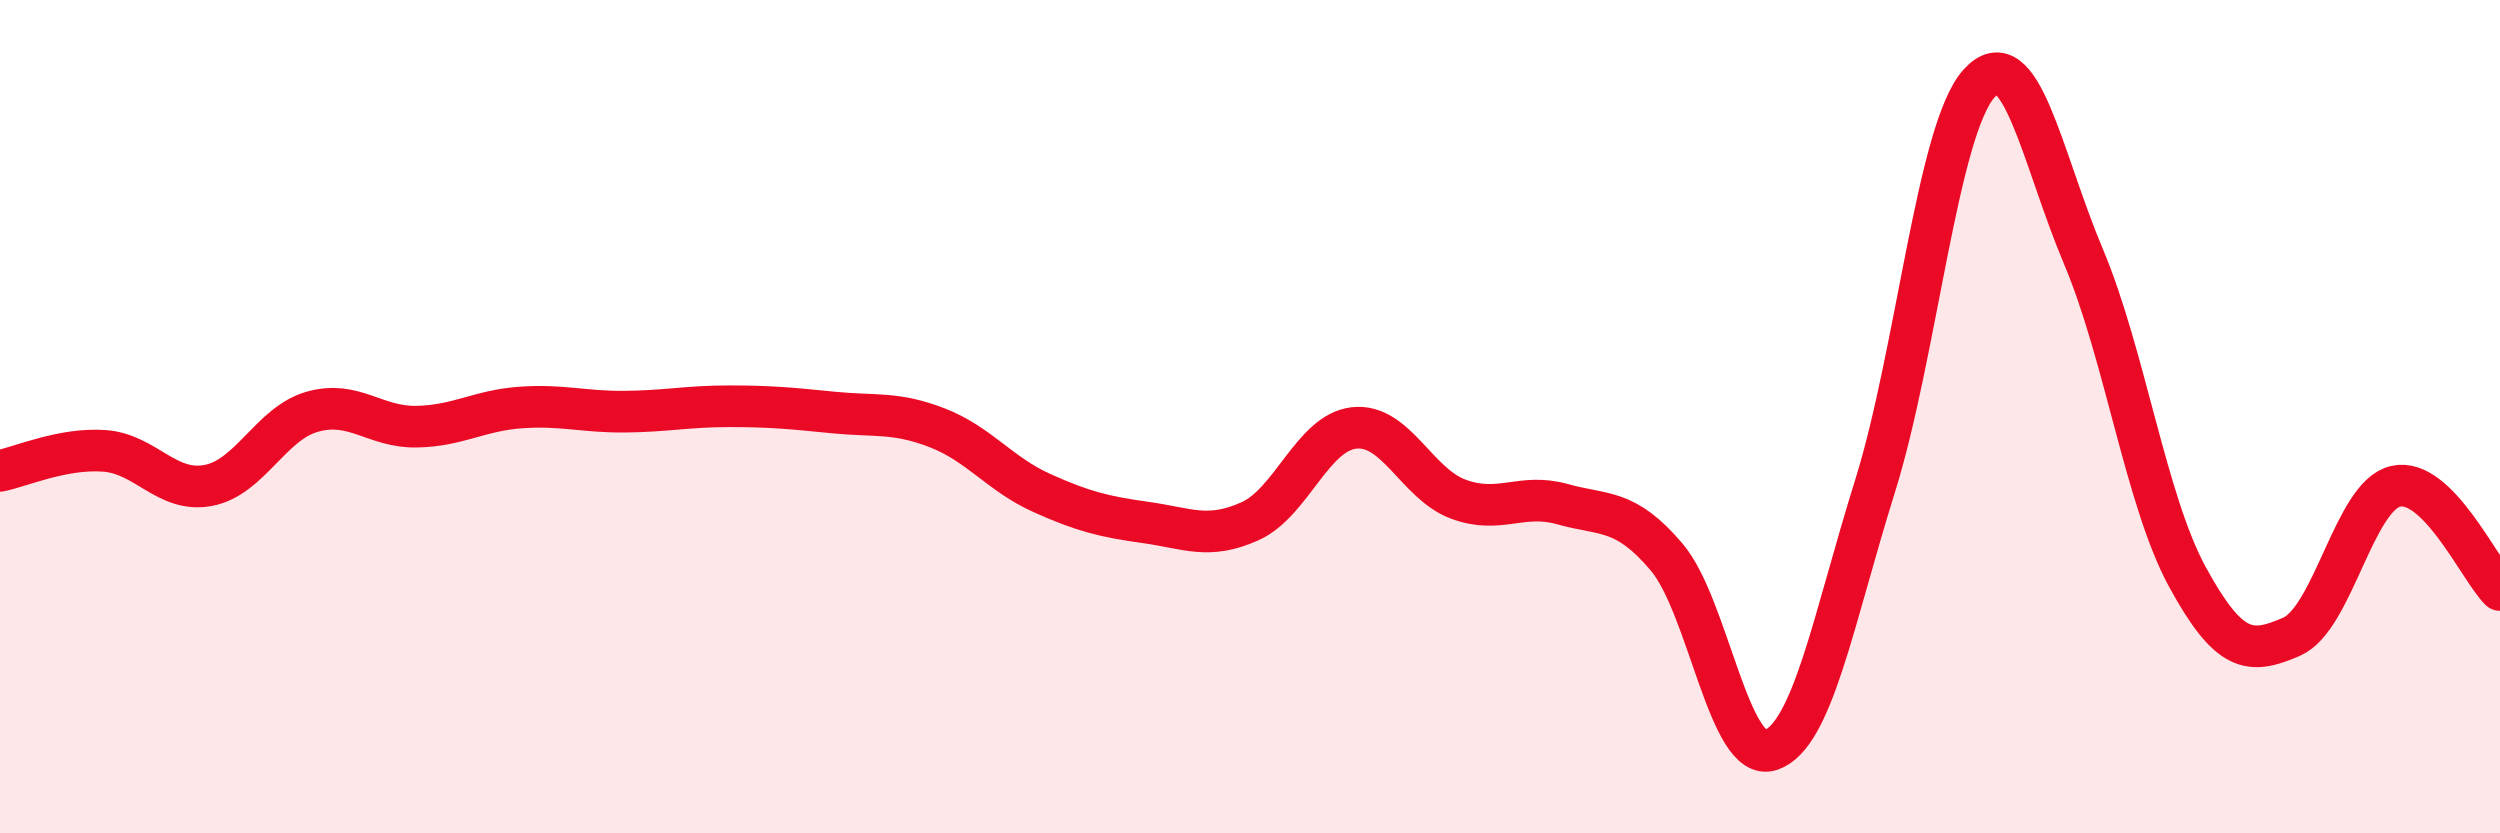 
    <svg width="60" height="20" viewBox="0 0 60 20" xmlns="http://www.w3.org/2000/svg">
      <path
        d="M 0,11.3 C 0.5,11.2 1.5,10.75 2.5,10.82 C 3.5,10.89 4,11.84 5,11.65 C 6,11.46 6.5,10.16 7.5,9.88 C 8.5,9.6 9,10.26 10,10.24 C 11,10.22 11.5,9.85 12.5,9.78 C 13.5,9.71 14,9.89 15,9.88 C 16,9.87 16.5,9.75 17.5,9.75 C 18.5,9.75 19,9.8 20,9.9 C 21,10 21.5,9.88 22.5,10.27 C 23.5,10.66 24,11.38 25,11.83 C 26,12.28 26.5,12.4 27.5,12.54 C 28.5,12.68 29,12.96 30,12.51 C 31,12.06 31.5,10.38 32.5,10.27 C 33.5,10.16 34,11.61 35,11.98 C 36,12.35 36.5,11.82 37.5,12.1 C 38.5,12.38 39,12.19 40,13.37 C 41,14.55 41.5,18.34 42.5,18 C 43.5,17.66 44,14.87 45,11.67 C 46,8.47 46.5,3.1 47.5,2 C 48.5,0.9 49,3.78 50,6.15 C 51,8.52 51.5,12.02 52.5,13.85 C 53.5,15.68 54,15.72 55,15.28 C 56,14.84 56.5,11.89 57.5,11.67 C 58.5,11.45 59.5,13.66 60,14.16L60 20L0 20Z"
        fill="#EB0A25"
        opacity="0.1"
        stroke-linecap="round"
        stroke-linejoin="round"
      />
      <path
        d="M 0,11.3 C 0.5,11.2 1.5,10.75 2.5,10.82 C 3.5,10.89 4,11.84 5,11.65 C 6,11.46 6.5,10.16 7.5,9.88 C 8.5,9.6 9,10.26 10,10.24 C 11,10.22 11.5,9.85 12.5,9.78 C 13.5,9.71 14,9.89 15,9.88 C 16,9.87 16.5,9.75 17.5,9.75 C 18.5,9.75 19,9.8 20,9.9 C 21,10 21.5,9.88 22.5,10.27 C 23.5,10.66 24,11.38 25,11.83 C 26,12.28 26.5,12.4 27.5,12.54 C 28.5,12.68 29,12.96 30,12.51 C 31,12.06 31.5,10.38 32.5,10.27 C 33.5,10.16 34,11.61 35,11.98 C 36,12.35 36.5,11.82 37.5,12.1 C 38.5,12.38 39,12.19 40,13.37 C 41,14.55 41.5,18.34 42.5,18 C 43.5,17.66 44,14.87 45,11.67 C 46,8.47 46.5,3.1 47.5,2 C 48.5,0.9 49,3.78 50,6.15 C 51,8.52 51.5,12.02 52.5,13.85 C 53.5,15.68 54,15.72 55,15.28 C 56,14.84 56.5,11.89 57.5,11.67 C 58.5,11.45 59.5,13.66 60,14.16"
        stroke="#EB0A25"
        stroke-width="1"
        fill="none"
        stroke-linecap="round"
        stroke-linejoin="round"
      />
    </svg>
  